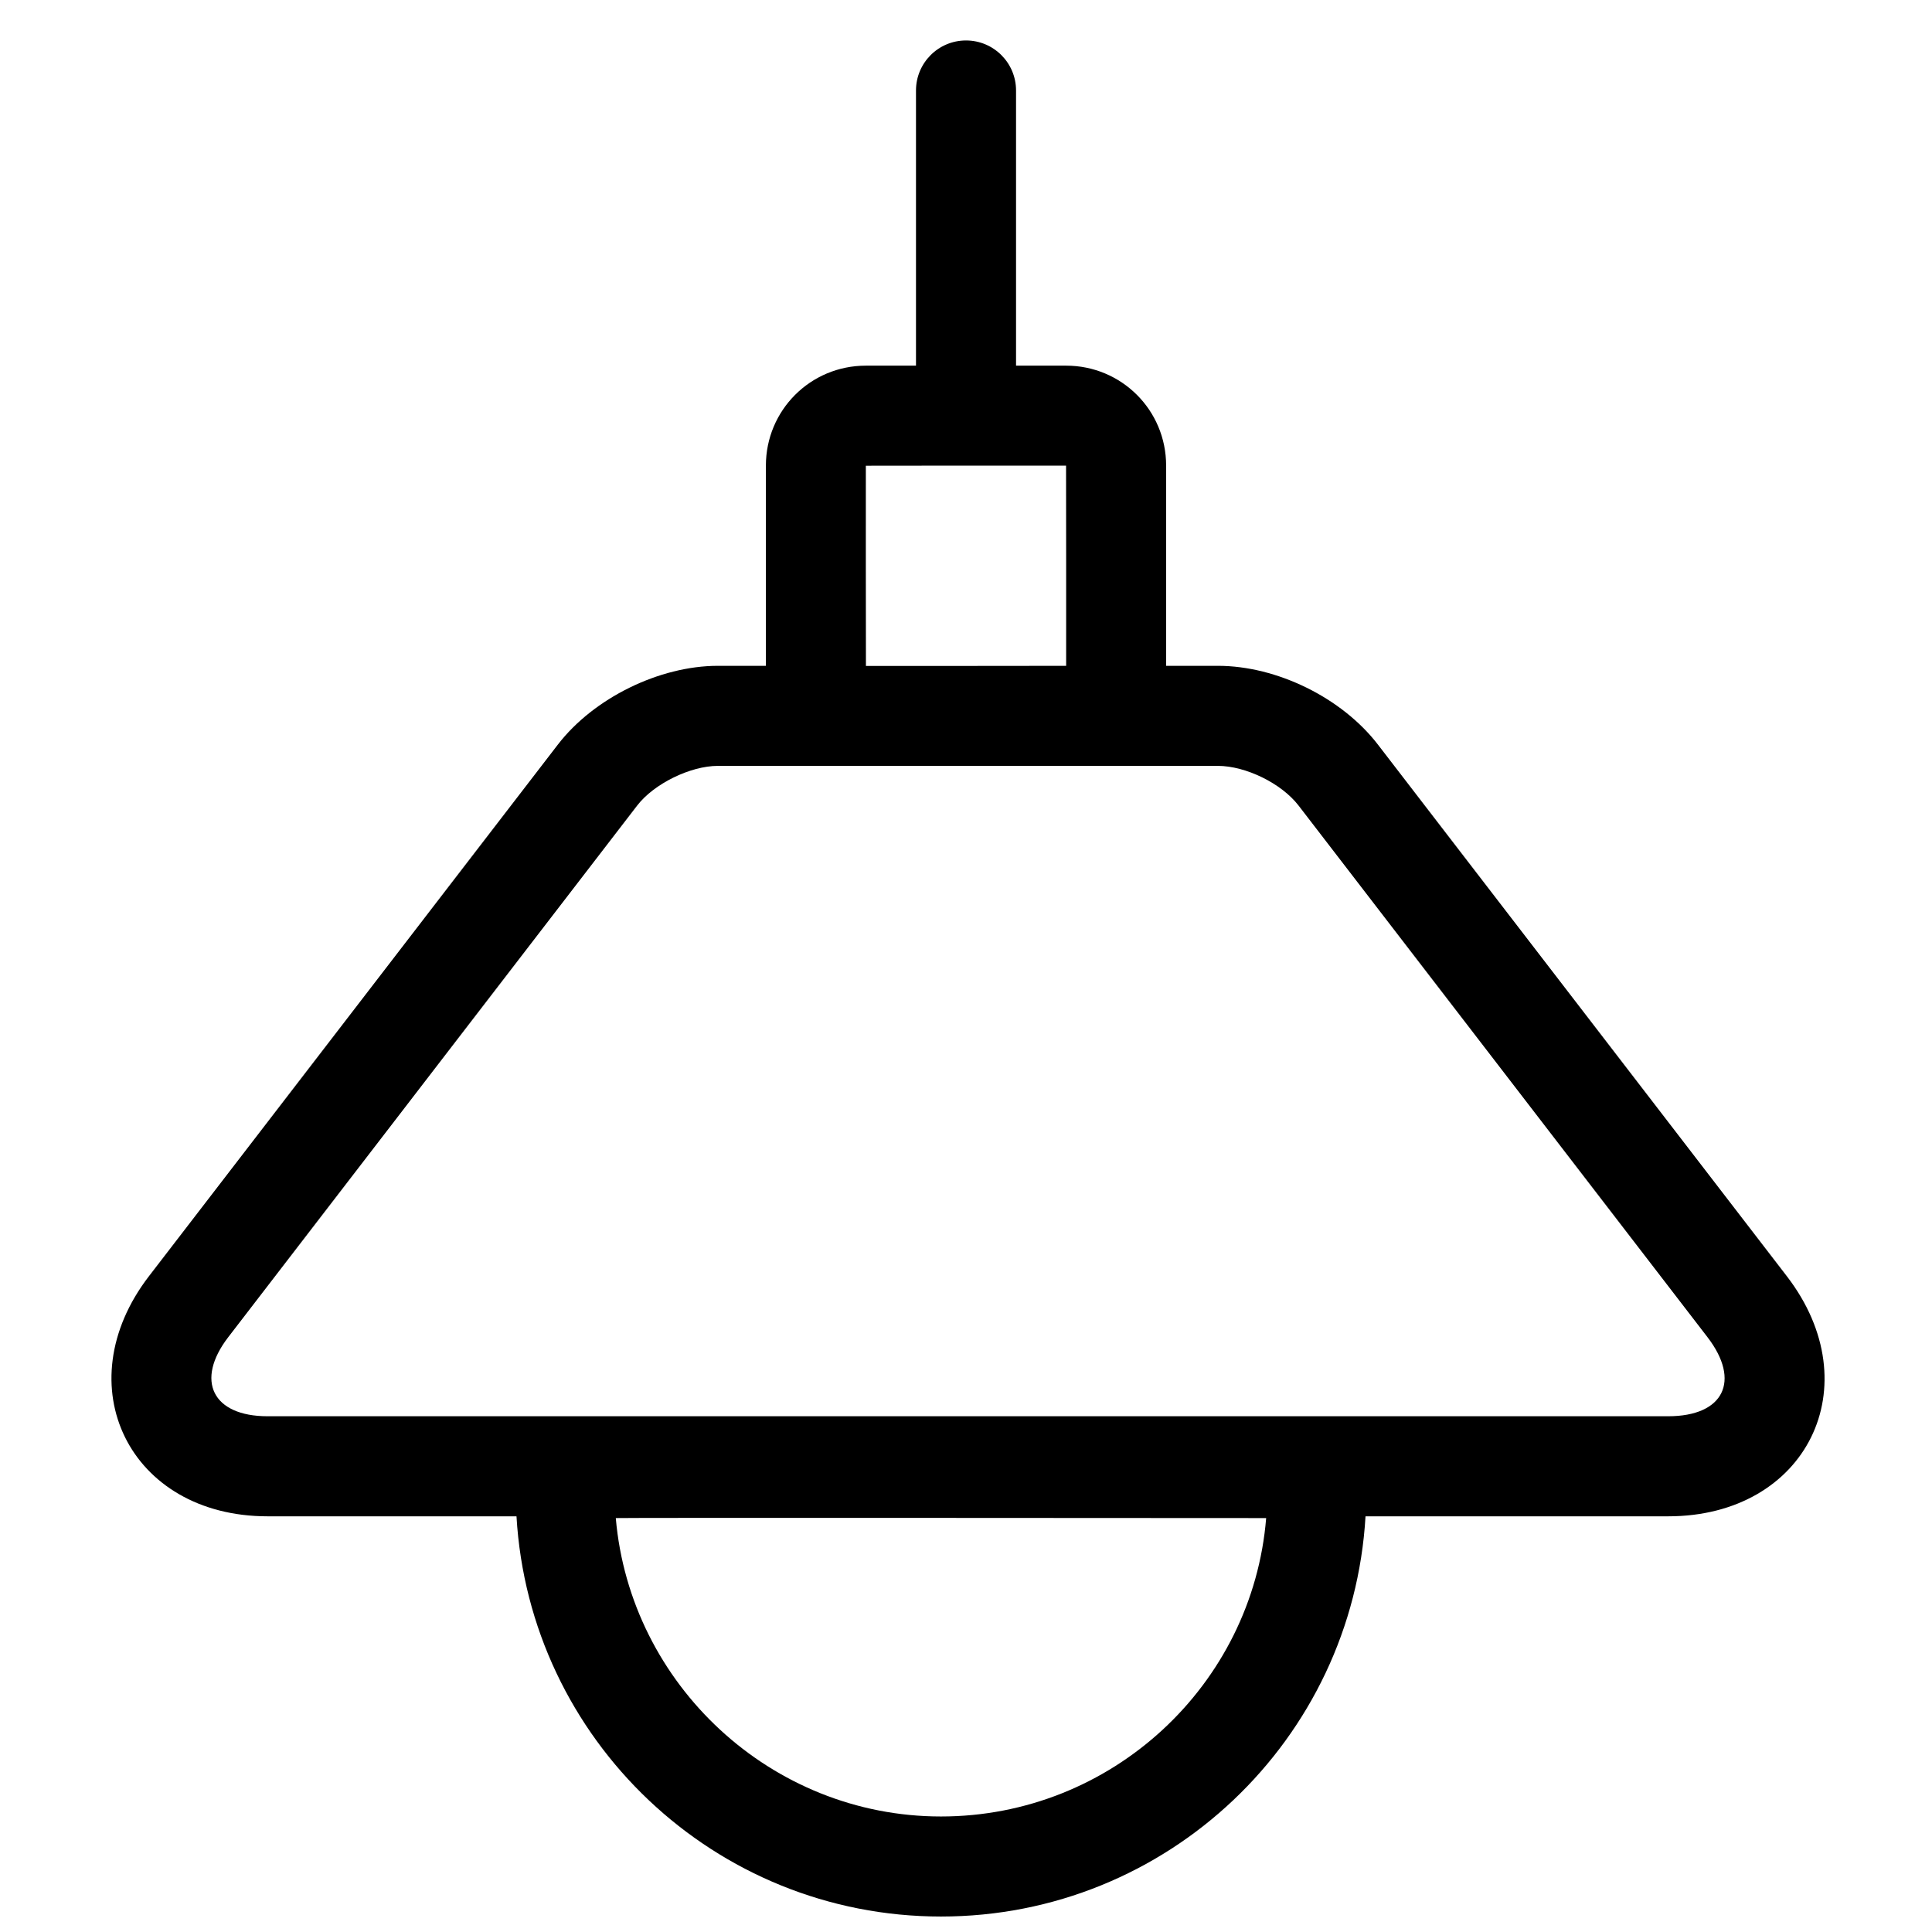 <?xml version="1.0" encoding="UTF-8"?>
<!-- The Best Svg Icon site in the world: iconSvg.co, Visit us! https://iconsvg.co -->
<svg width="800px" height="800px" version="1.1" viewBox="144 144 512 512" xmlns="http://www.w3.org/2000/svg">
 <defs>
  <clipPath id="a">
   <path d="m173 154h455v497.9h-455z"/>
  </clipPath>
 </defs>
 <g clip-path="url(#a)">
  <path d="m505.87 545.84h80.219c36.699 0 53.781-34.594 31.43-63.648l-108.36-140.87c-9.551-12.418-26.801-20.871-42.402-20.871h-13.723v-53.059c0-14.734-11.859-26.488-26.492-26.488h-13.281v-72.922c0-7.32-5.938-13.258-13.258-13.258-7.324 0-13.258 5.938-13.258 13.258v72.922h-13.285c-14.734 0-26.492 11.859-26.492 26.488v53.059h-12.727c-15.496 0-32.922 8.547-42.402 20.871l-108.36 140.87c-22.246 28.926-5.18 63.648 31.434 63.648h65.961c3.43 59.152 52.488 106.06 112.5 106.06 60.012 0 109.07-46.91 112.5-106.06zm-132.39-225.36c0 0.035 53.059-0.027 53.059-0.027 0.039 0-0.023-53.059-0.023-53.059 0-0.035-53.059 0.027-53.059 0.027-0.039 0 0.023 53.059 0.023 53.059zm-168.99 177.88c-8.809 11.449-4.242 20.961 10.414 20.961h371.18c14.746 0 19.32-9.383 10.414-20.961l-108.36-140.87c-4.547-5.914-14.043-10.523-21.387-10.523h-132.52c-7.246 0-16.914 4.711-21.383 10.523zm102.7 47.945c3.812 44.07 41.117 79.082 86.18 79.082 45.203 0 82.57-34.809 86.176-79.082 0 0-172.37-0.121-172.36 0z" fill-rule="evenodd"/>
 </g>
</svg>